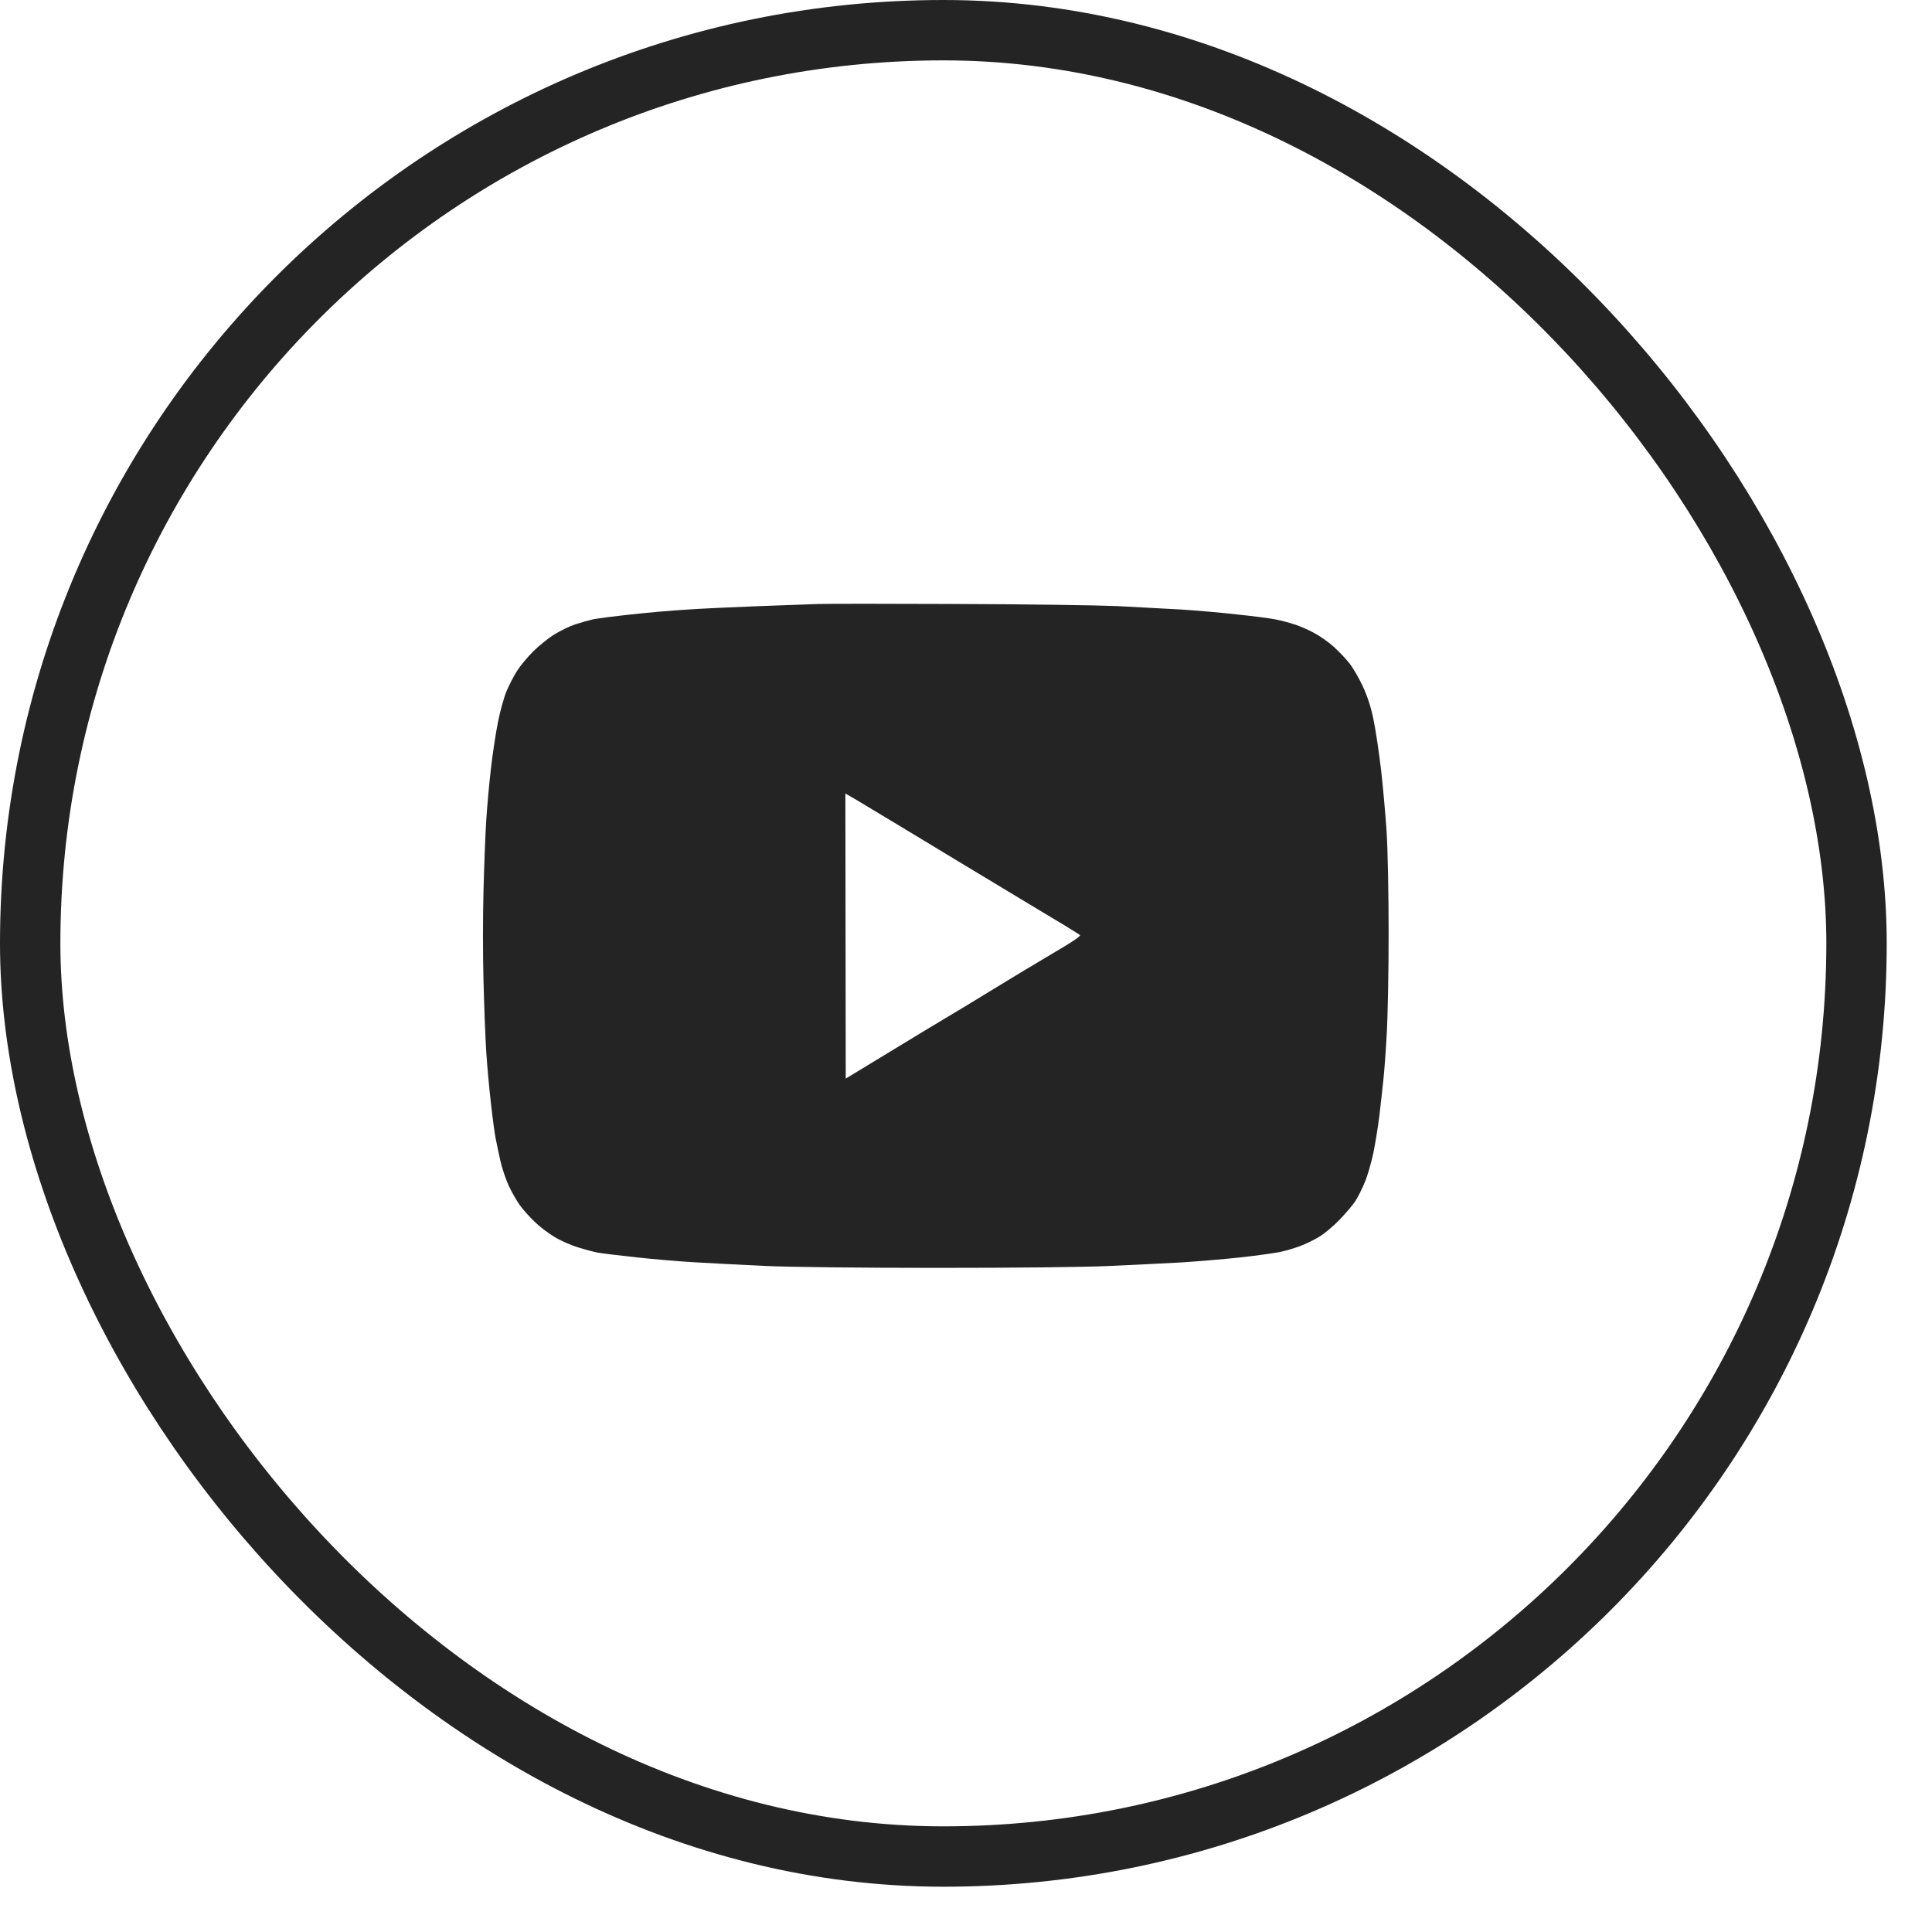 <?xml version="1.0" encoding="UTF-8"?> <svg xmlns="http://www.w3.org/2000/svg" width="32" height="32" viewBox="0 0 32 32" fill="none"> <path fill-rule="evenodd" clip-rule="evenodd" d="M15.878 10.004C17.01 10.007 18.196 10.025 18.511 10.039C18.827 10.055 19.295 10.081 19.555 10.095C19.814 10.111 20.237 10.148 20.496 10.178C20.756 10.204 21.036 10.242 21.12 10.258C21.204 10.274 21.346 10.311 21.438 10.341C21.529 10.37 21.677 10.434 21.768 10.485C21.86 10.533 22.003 10.634 22.087 10.709C22.171 10.784 22.288 10.906 22.349 10.984C22.41 11.061 22.509 11.232 22.57 11.363C22.646 11.526 22.705 11.702 22.748 11.911C22.784 12.079 22.84 12.458 22.875 12.752C22.908 13.045 22.949 13.507 22.967 13.78C22.985 14.06 23 14.789 23 15.462C23 16.116 22.985 16.88 22.967 17.157C22.952 17.435 22.926 17.774 22.911 17.905C22.898 18.036 22.868 18.295 22.847 18.479C22.824 18.664 22.779 18.939 22.748 19.093C22.715 19.248 22.654 19.465 22.608 19.574C22.565 19.684 22.491 19.828 22.448 19.895C22.405 19.961 22.288 20.098 22.188 20.202C22.089 20.306 21.939 20.431 21.855 20.482C21.773 20.533 21.631 20.602 21.539 20.637C21.448 20.672 21.295 20.717 21.196 20.738C21.097 20.757 20.794 20.8 20.522 20.829C20.249 20.858 19.824 20.893 19.58 20.909C19.336 20.923 18.796 20.949 18.384 20.968C17.929 20.989 16.799 21 15.509 21C14.232 21 13.099 20.987 12.672 20.968C12.28 20.949 11.753 20.923 11.501 20.907C11.249 20.893 10.819 20.856 10.547 20.826C10.275 20.797 9.987 20.762 9.911 20.749C9.835 20.736 9.679 20.693 9.567 20.658C9.455 20.623 9.285 20.549 9.188 20.49C9.092 20.434 8.944 20.322 8.858 20.239C8.774 20.159 8.659 20.031 8.608 19.959C8.557 19.887 8.476 19.745 8.427 19.641C8.379 19.537 8.316 19.352 8.288 19.227C8.26 19.102 8.224 18.933 8.209 18.853C8.193 18.773 8.158 18.514 8.132 18.279C8.104 18.044 8.069 17.654 8.053 17.411C8.038 17.168 8.018 16.64 8.008 16.236C7.997 15.833 7.997 15.171 8.008 14.768C8.018 14.364 8.038 13.836 8.053 13.593C8.069 13.35 8.104 12.96 8.132 12.725C8.158 12.49 8.211 12.148 8.247 11.964C8.282 11.78 8.349 11.545 8.392 11.443C8.435 11.342 8.514 11.19 8.565 11.11C8.616 11.029 8.735 10.885 8.832 10.789C8.929 10.693 9.087 10.565 9.186 10.506C9.285 10.445 9.438 10.37 9.529 10.341C9.621 10.311 9.753 10.274 9.822 10.258C9.891 10.244 10.173 10.207 10.445 10.178C10.718 10.148 11.13 10.111 11.361 10.098C11.593 10.081 12.12 10.057 12.532 10.041C12.944 10.025 13.402 10.009 13.55 10.004C13.697 9.999 14.745 9.999 15.878 10.004ZM14.008 17.865C14.766 17.403 15.13 17.182 15.305 17.077C15.481 16.973 15.814 16.77 16.051 16.629C16.285 16.487 16.667 16.252 16.901 16.111C17.137 15.969 17.461 15.777 17.621 15.681C17.789 15.582 17.903 15.499 17.888 15.489C17.875 15.475 17.748 15.398 17.608 15.312C17.468 15.23 17.13 15.024 16.858 14.861C16.585 14.696 16.211 14.471 16.03 14.362C15.85 14.252 15.425 13.996 15.089 13.793C14.753 13.59 14.371 13.361 14.242 13.283L14.002 13.142L14.008 17.865Z" fill="#242424"></path> <rect x="0.5" y="0.5" width="30.25" height="30.25" rx="15.125" stroke="#242424"></rect> </svg> 